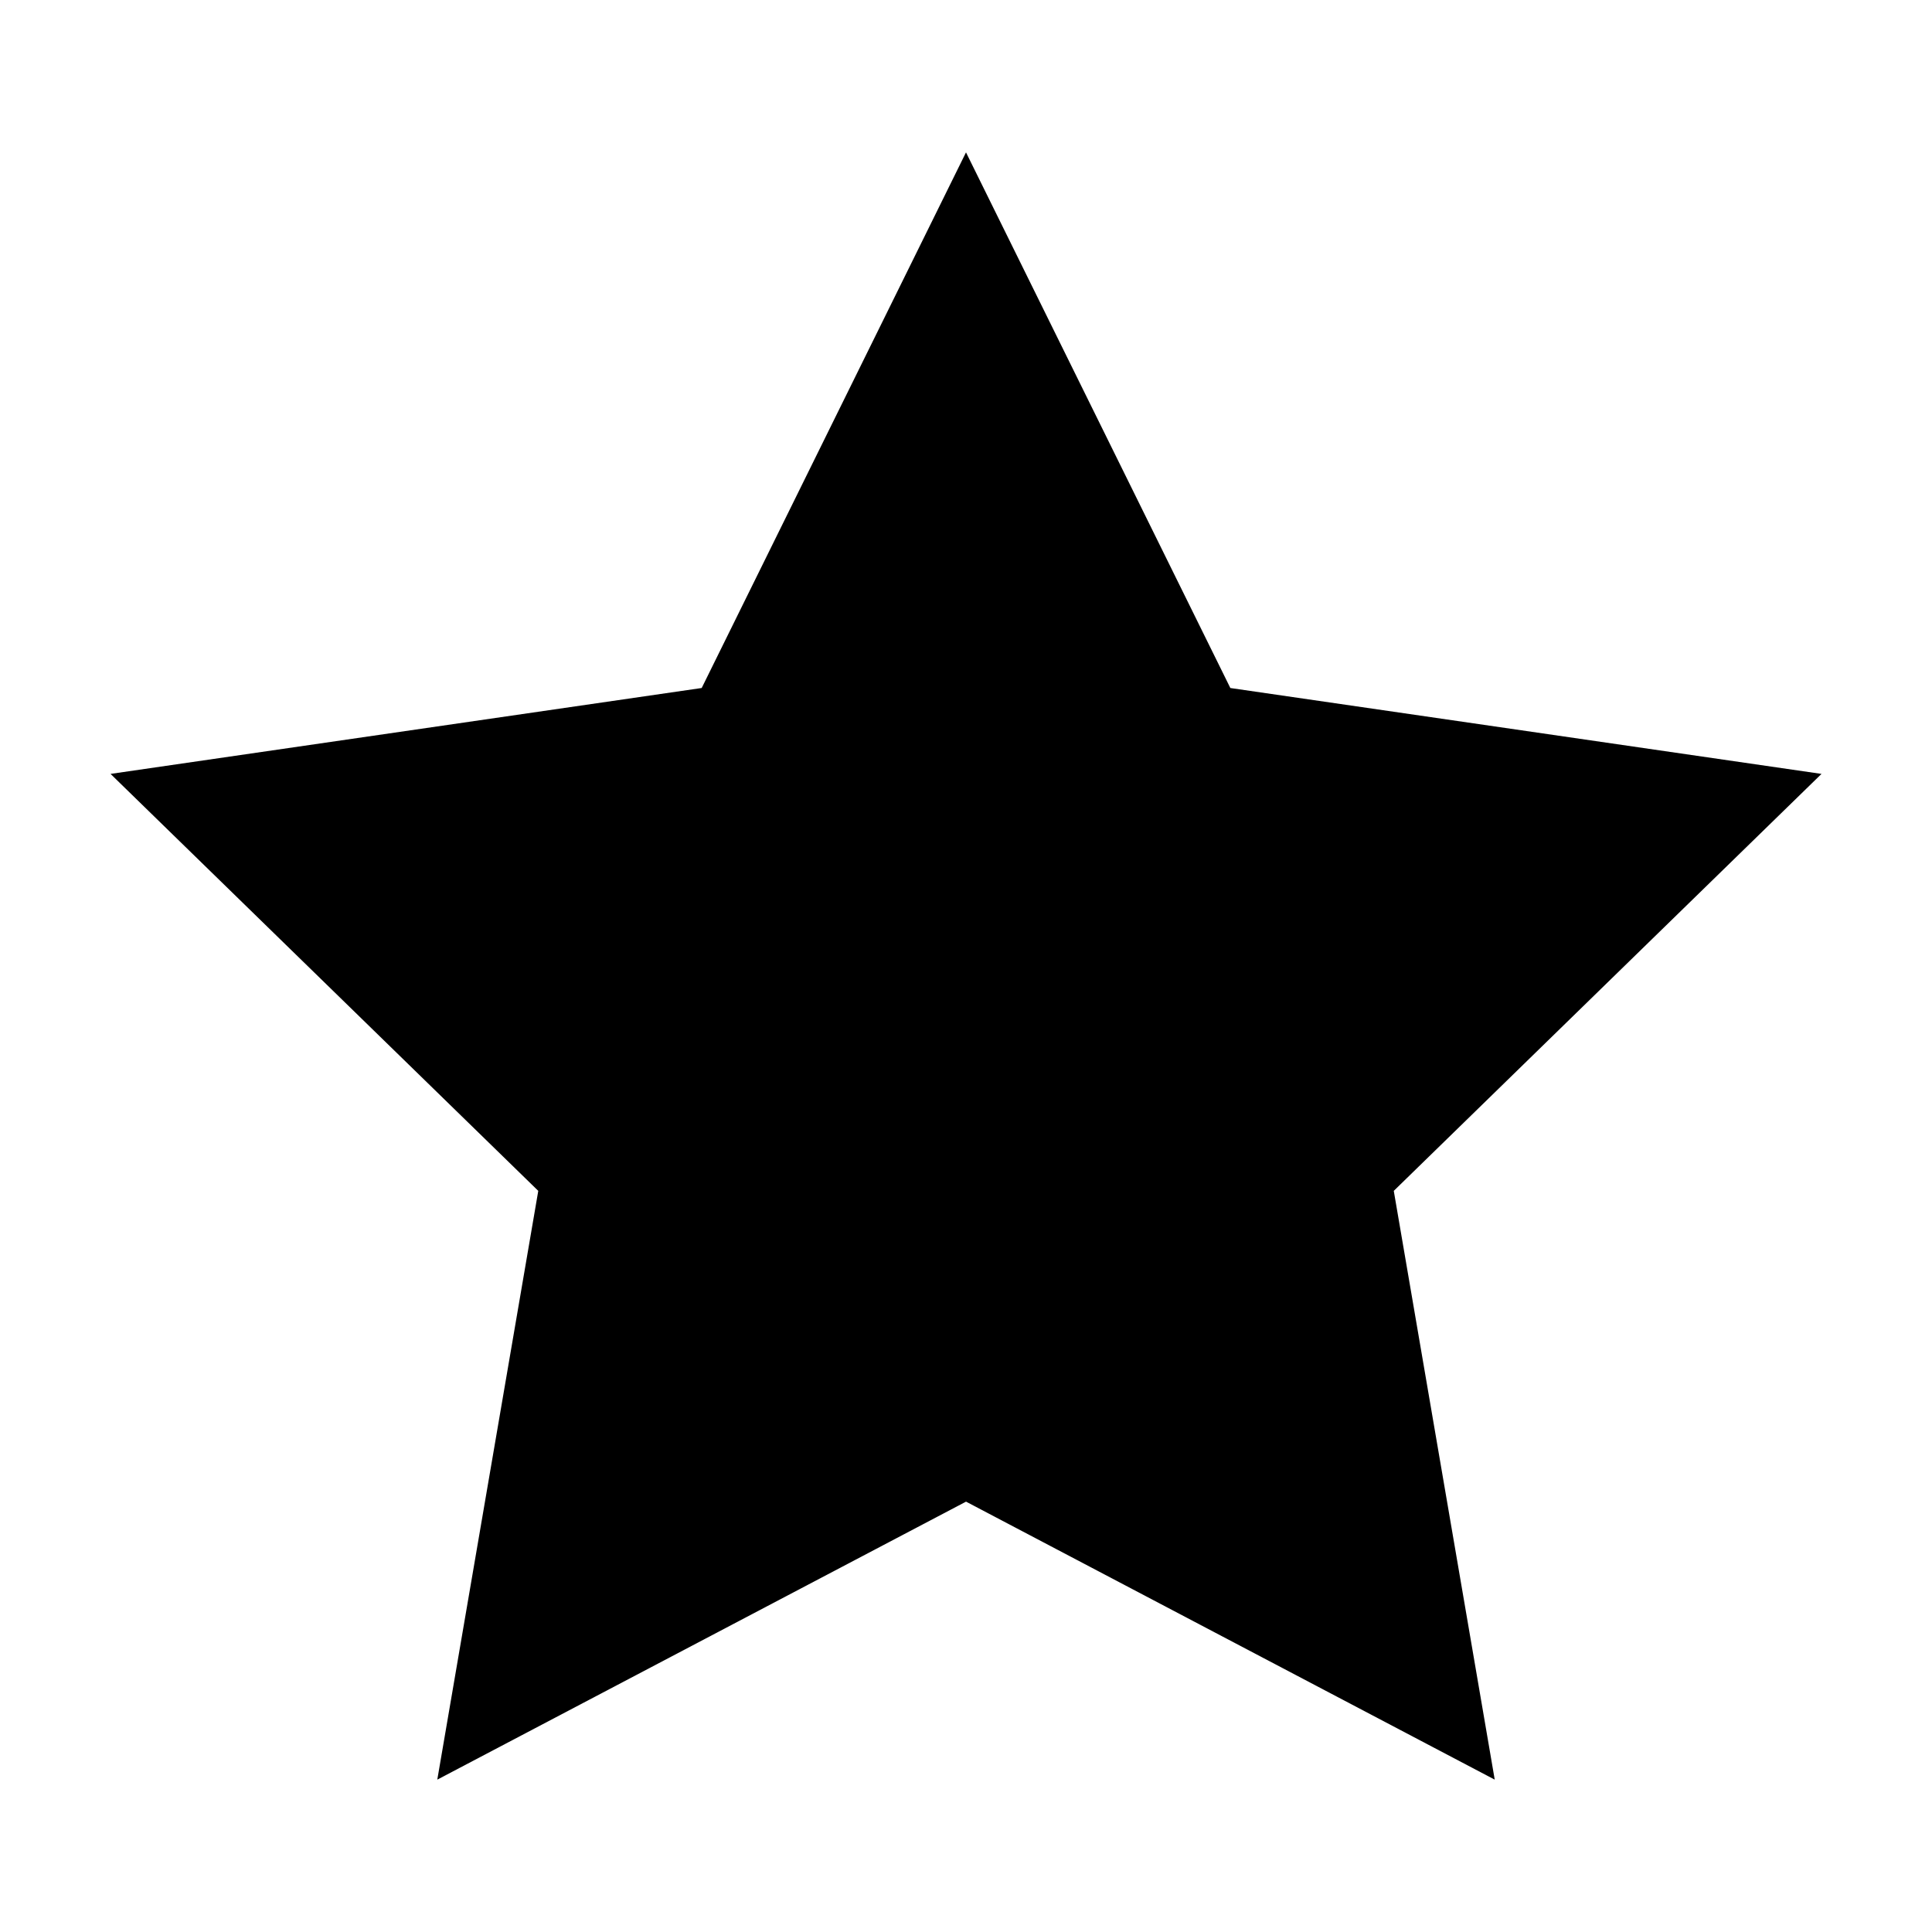 <?xml version="1.0" encoding="UTF-8"?>
<!-- The Best Svg Icon site in the world: iconSvg.co, Visit us! https://iconsvg.co -->
<svg fill="#000000" width="800px" height="800px" version="1.1" viewBox="144 144 512 512" xmlns="http://www.w3.org/2000/svg">
 <path d="m400 184.38 70.055 141.95 156.66 22.762-113.35 110.5 26.754 156.03-140.11-73.672-140.12 73.672 26.758-156.03-113.35-110.5 156.66-22.766z"/>
</svg>